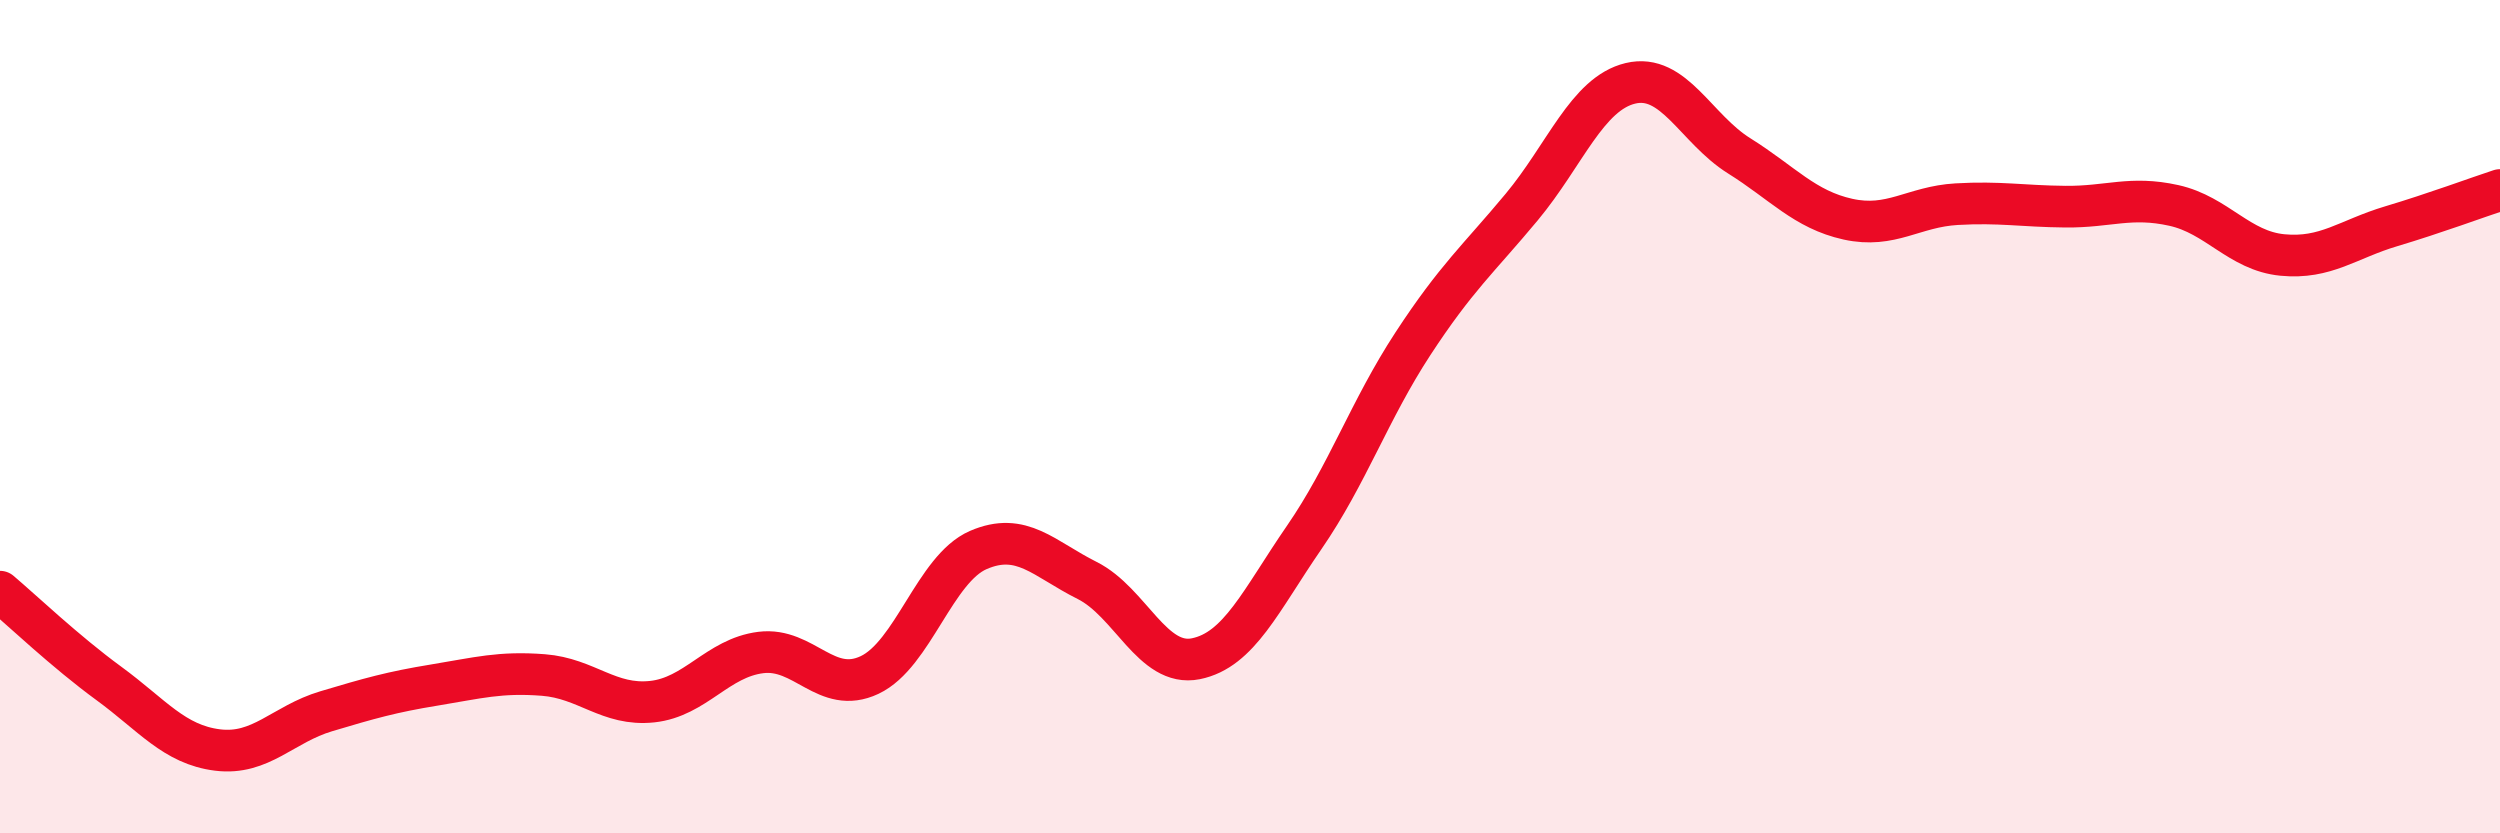 
    <svg width="60" height="20" viewBox="0 0 60 20" xmlns="http://www.w3.org/2000/svg">
      <path
        d="M 0,14.2 C 0.52,14.64 1.57,15.64 2.61,16.4 C 3.65,17.16 4.18,17.87 5.22,18 C 6.26,18.13 6.79,17.38 7.83,17.07 C 8.87,16.76 9.39,16.61 10.43,16.44 C 11.47,16.27 12,16.12 13.04,16.2 C 14.08,16.28 14.61,16.95 15.65,16.84 C 16.69,16.73 17.22,15.79 18.26,15.66 C 19.3,15.53 19.83,16.69 20.87,16.2 C 21.91,15.71 22.44,13.65 23.48,13.2 C 24.52,12.75 25.05,13.41 26.09,13.93 C 27.13,14.45 27.66,16.02 28.7,15.81 C 29.74,15.6 30.26,14.41 31.3,12.9 C 32.34,11.39 32.87,9.84 33.91,8.25 C 34.95,6.66 35.48,6.22 36.52,4.97 C 37.56,3.72 38.09,2.25 39.13,2 C 40.17,1.75 40.7,3.09 41.74,3.74 C 42.78,4.39 43.31,5.03 44.35,5.26 C 45.39,5.49 45.92,4.96 46.96,4.9 C 48,4.84 48.53,4.95 49.57,4.96 C 50.61,4.97 51.13,4.7 52.17,4.93 C 53.21,5.16 53.74,6.02 54.78,6.12 C 55.82,6.22 56.35,5.74 57.39,5.43 C 58.43,5.12 59.48,4.73 60,4.56L60 20L0 20Z"
        fill="#EB0A25"
        opacity="0.1"
        stroke-linecap="round"
        stroke-linejoin="round"
      />
      <path
        d="M 0,14.2 C 0.52,14.64 1.57,15.64 2.61,16.4 C 3.65,17.16 4.18,17.87 5.22,18 C 6.26,18.13 6.79,17.38 7.83,17.07 C 8.87,16.76 9.39,16.61 10.43,16.44 C 11.47,16.27 12,16.12 13.04,16.2 C 14.08,16.28 14.61,16.95 15.65,16.84 C 16.69,16.73 17.22,15.79 18.26,15.66 C 19.3,15.53 19.83,16.69 20.87,16.2 C 21.91,15.71 22.44,13.65 23.48,13.2 C 24.52,12.75 25.05,13.41 26.09,13.93 C 27.13,14.45 27.66,16.02 28.7,15.81 C 29.74,15.6 30.26,14.41 31.3,12.9 C 32.34,11.39 32.87,9.84 33.91,8.25 C 34.95,6.66 35.48,6.22 36.52,4.97 C 37.56,3.72 38.09,2.25 39.13,2 C 40.17,1.75 40.7,3.09 41.74,3.74 C 42.78,4.39 43.31,5.03 44.35,5.26 C 45.39,5.49 45.92,4.96 46.96,4.9 C 48,4.84 48.53,4.95 49.57,4.96 C 50.61,4.97 51.13,4.7 52.17,4.93 C 53.21,5.16 53.74,6.02 54.78,6.12 C 55.82,6.22 56.35,5.74 57.39,5.43 C 58.43,5.12 59.48,4.73 60,4.56"
        stroke="#EB0A25"
        stroke-width="1"
        fill="none"
        stroke-linecap="round"
        stroke-linejoin="round"
      />
    </svg>
  